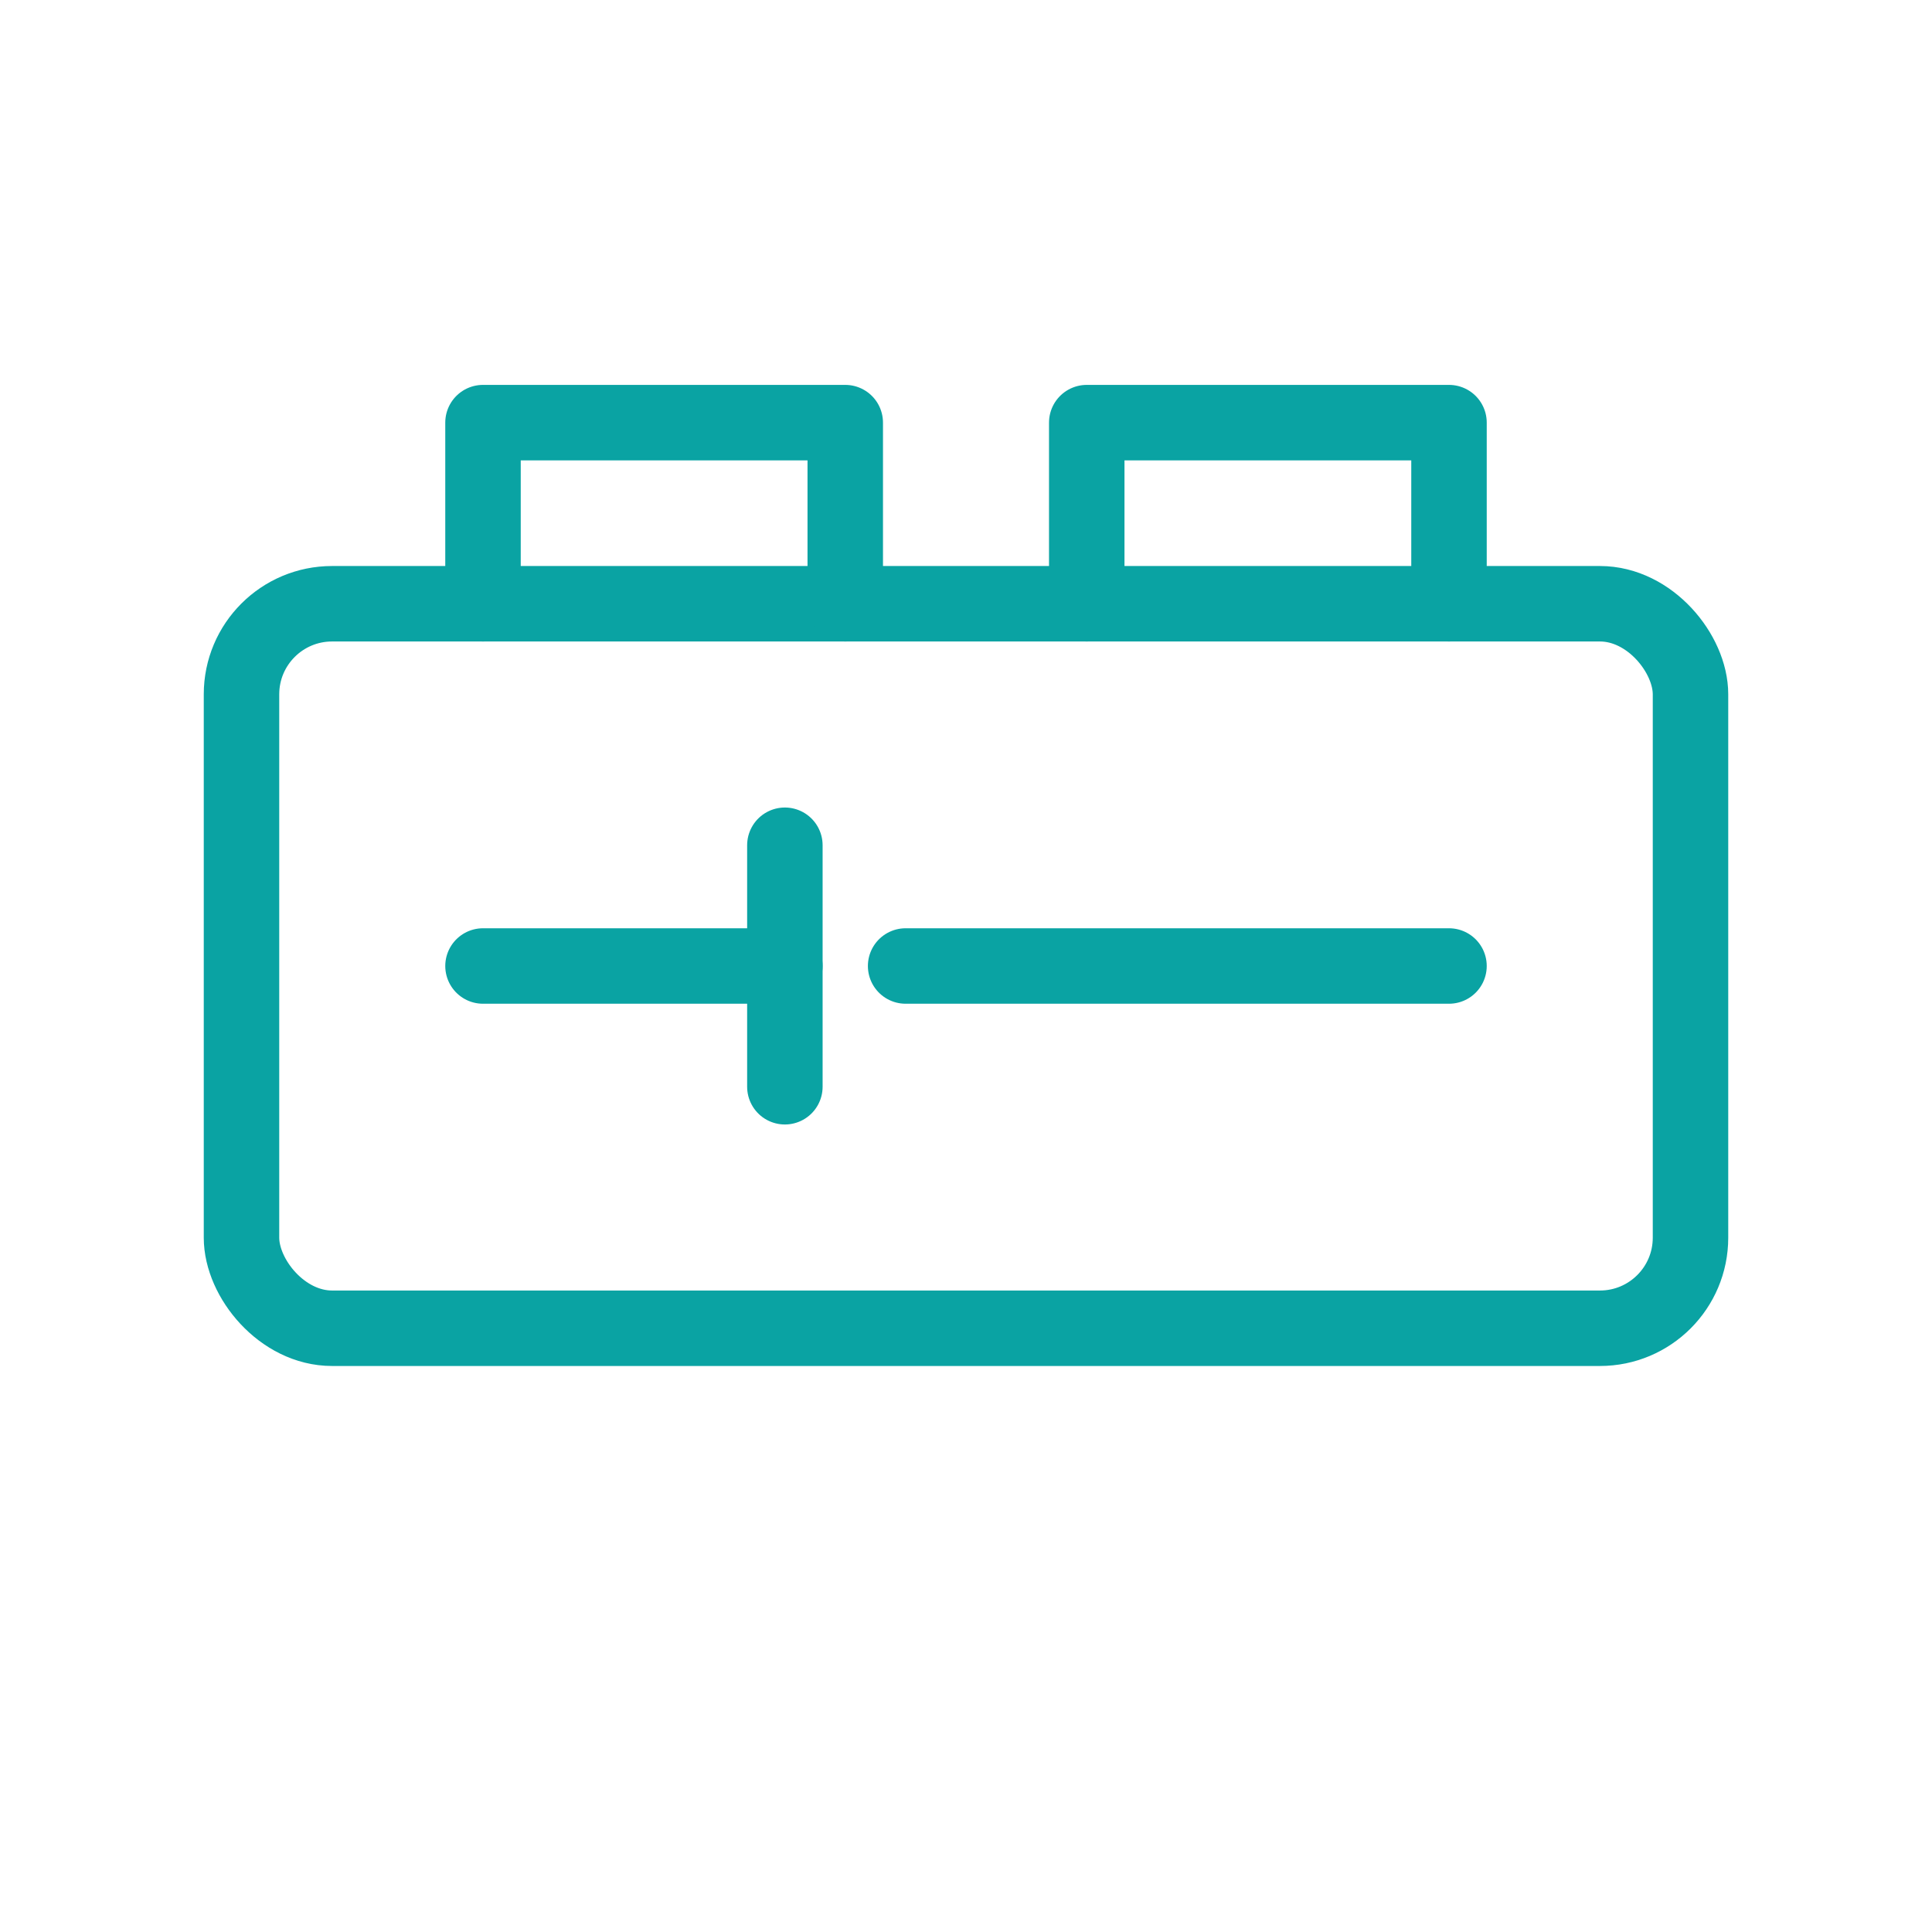 <?xml version="1.0" encoding="UTF-8"?> <svg xmlns="http://www.w3.org/2000/svg" class="svg-septic-icon" width="64" height="64" viewBox="0 0 64 64" fill="none" stroke="#0aa3a3" stroke-width="2.5" stroke-linecap="round" stroke-linejoin="round"><rect x="8" y="20" width="48" height="24" rx="3"></rect><path d="M16 20v-6h12v6M36 20v-6h12v6"></path><path d="M16 32h10m4 0h18"></path><path d="M26 28v8"></path></svg> 